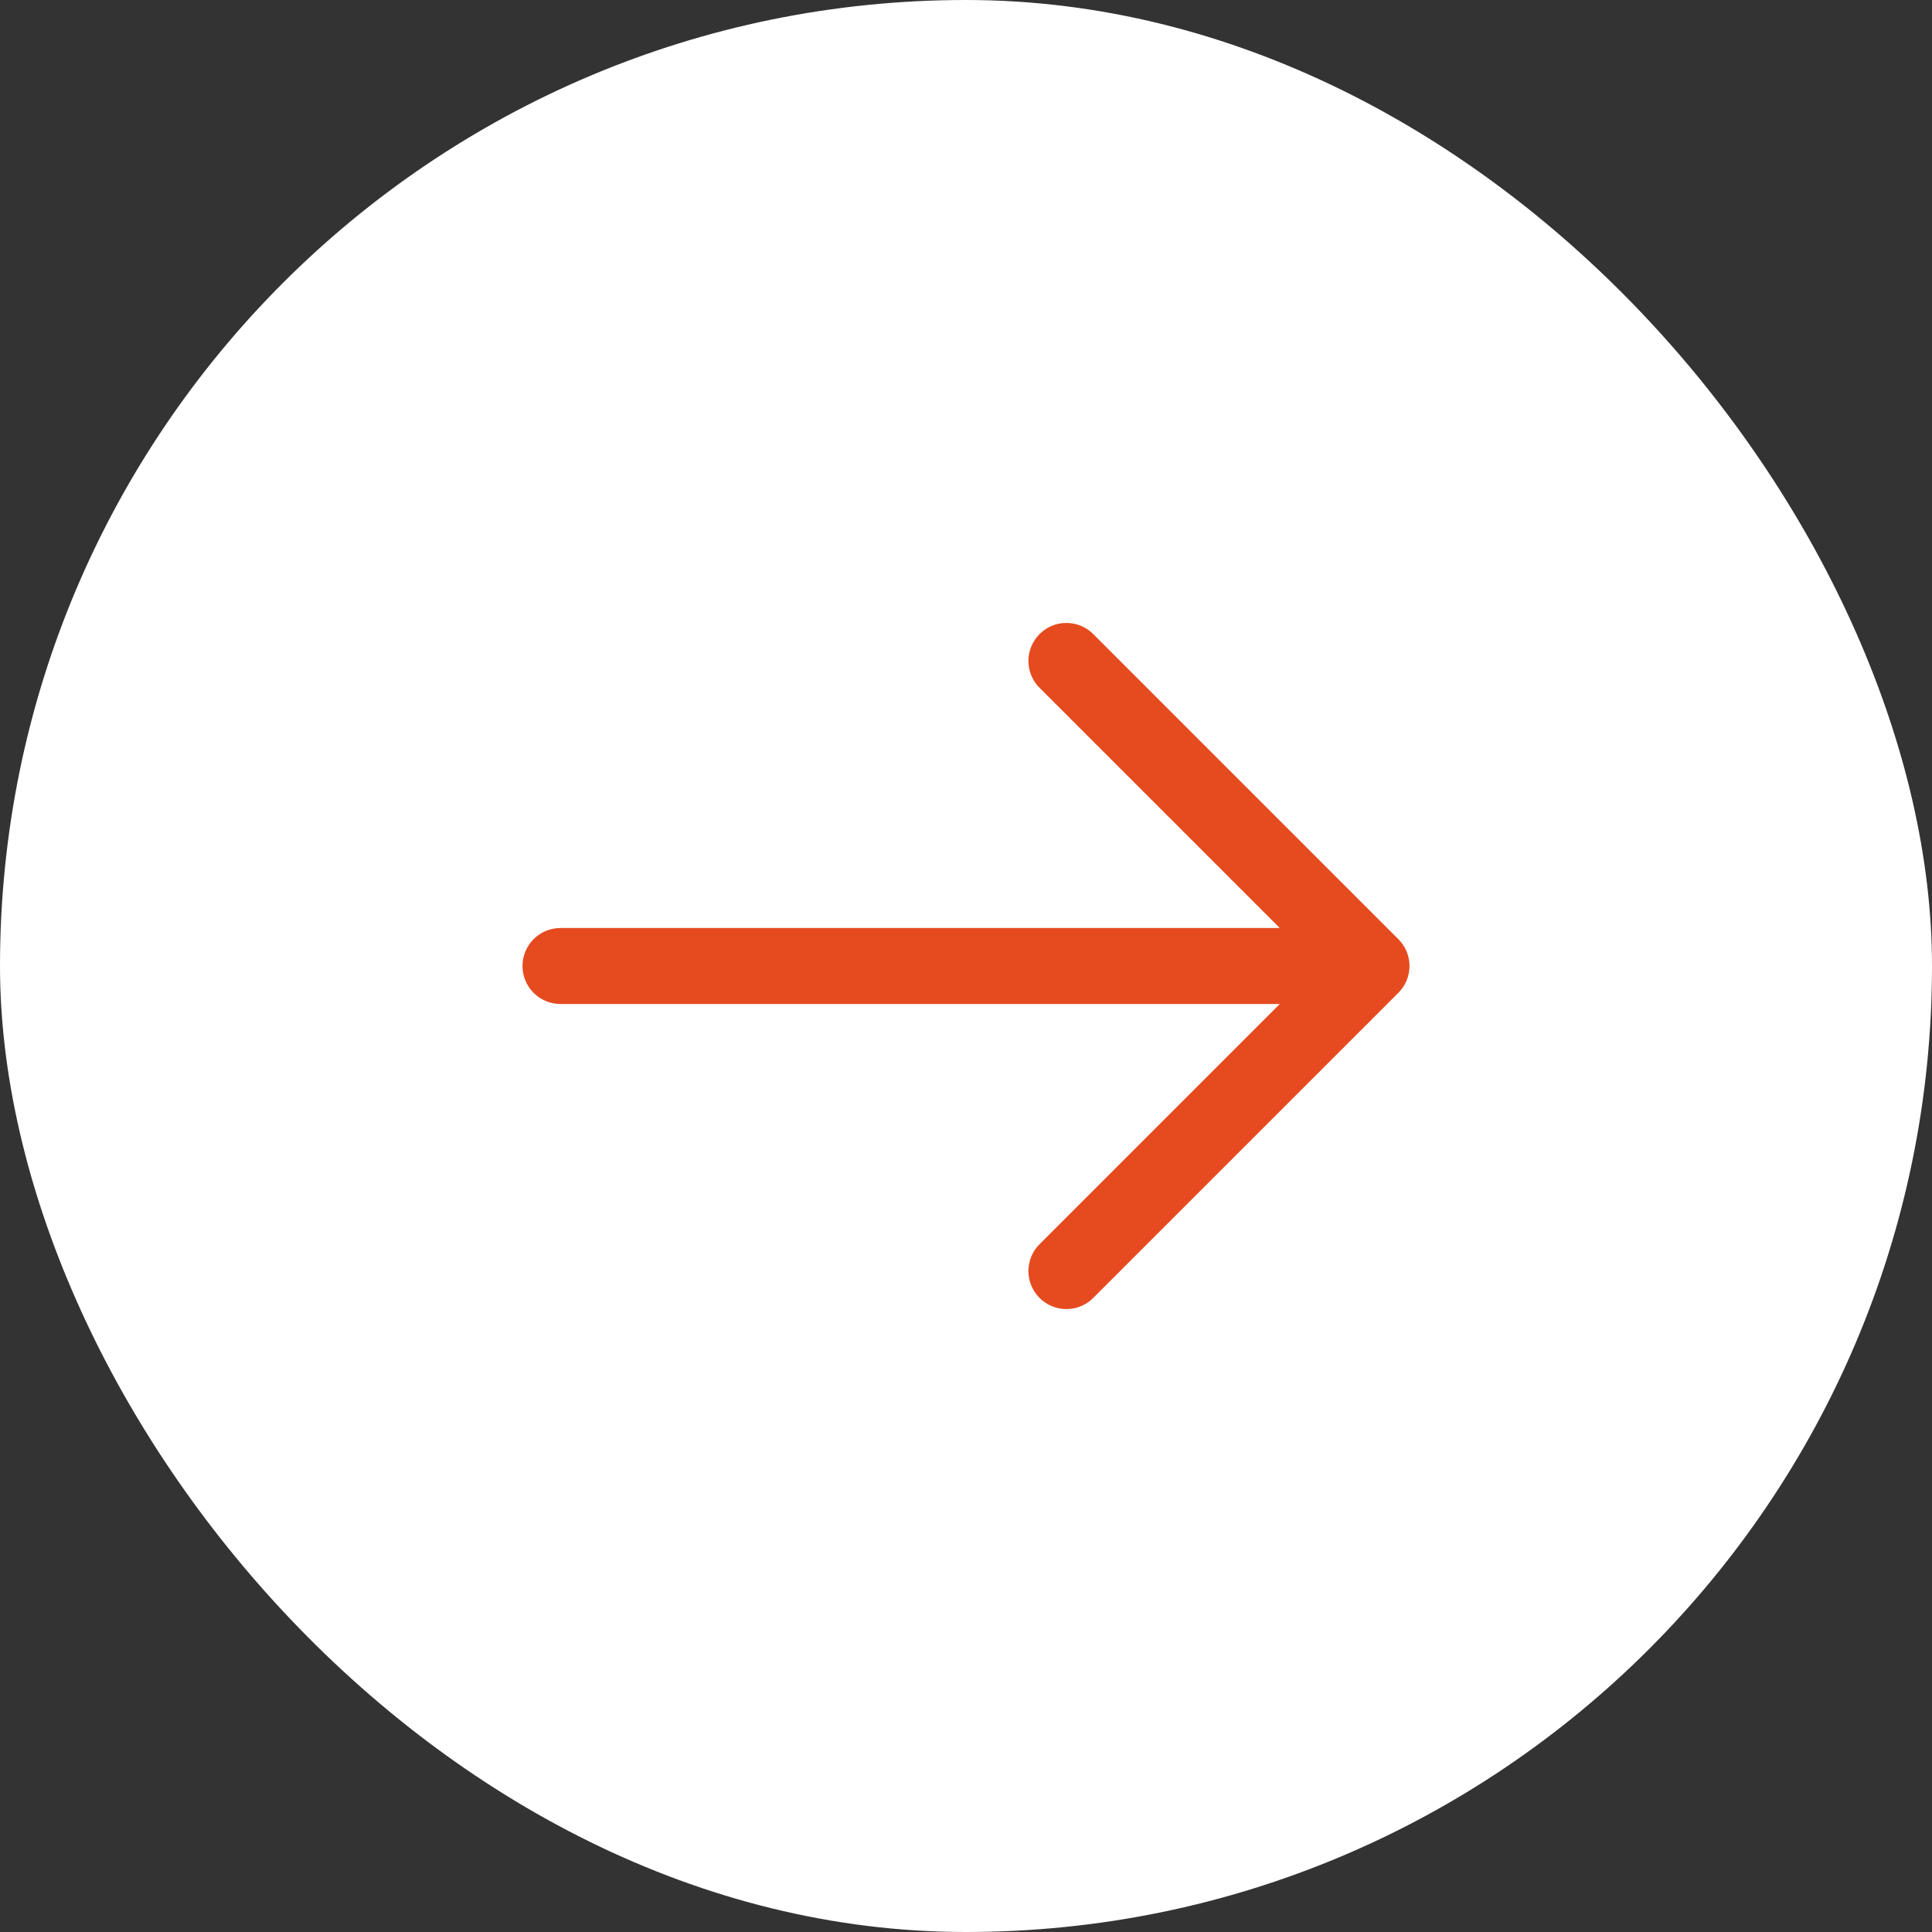 <?xml version="1.0" encoding="UTF-8"?> <svg xmlns="http://www.w3.org/2000/svg" width="27" height="27" viewBox="0 0 27 27" fill="none"><rect x="0" y="0" width="27" height="27" fill="#333333" stroke="none"/><rect width="27" height="27" rx="13.5" fill="white"></rect><path fill-rule="evenodd" clip-rule="evenodd" d="M19.542 13.125C19.642 13.224 19.698 13.359 19.698 13.5C19.698 13.641 19.642 13.776 19.542 13.875L15.292 18.125C15.243 18.178 15.185 18.22 15.12 18.248C15.055 18.278 14.984 18.293 14.913 18.294C14.841 18.296 14.771 18.283 14.704 18.256C14.638 18.229 14.578 18.189 14.528 18.139C14.477 18.088 14.438 18.028 14.411 17.962C14.384 17.896 14.371 17.825 14.372 17.754C14.374 17.683 14.389 17.612 14.418 17.547C14.447 17.482 14.489 17.423 14.541 17.375L17.885 14.031L7.833 14.031C7.692 14.031 7.557 13.975 7.458 13.876C7.358 13.776 7.302 13.641 7.302 13.5C7.302 13.359 7.358 13.224 7.458 13.124C7.557 13.025 7.692 12.969 7.833 12.969L17.885 12.969L14.541 9.625C14.489 9.577 14.447 9.518 14.418 9.453C14.389 9.388 14.374 9.317 14.372 9.246C14.371 9.175 14.384 9.104 14.411 9.038C14.438 8.972 14.477 8.912 14.528 8.861C14.578 8.811 14.638 8.771 14.704 8.744C14.771 8.717 14.841 8.704 14.913 8.706C14.984 8.707 15.055 8.722 15.12 8.752C15.185 8.781 15.243 8.822 15.292 8.875L19.542 13.125Z" fill="#E54B1F"></path></svg> 